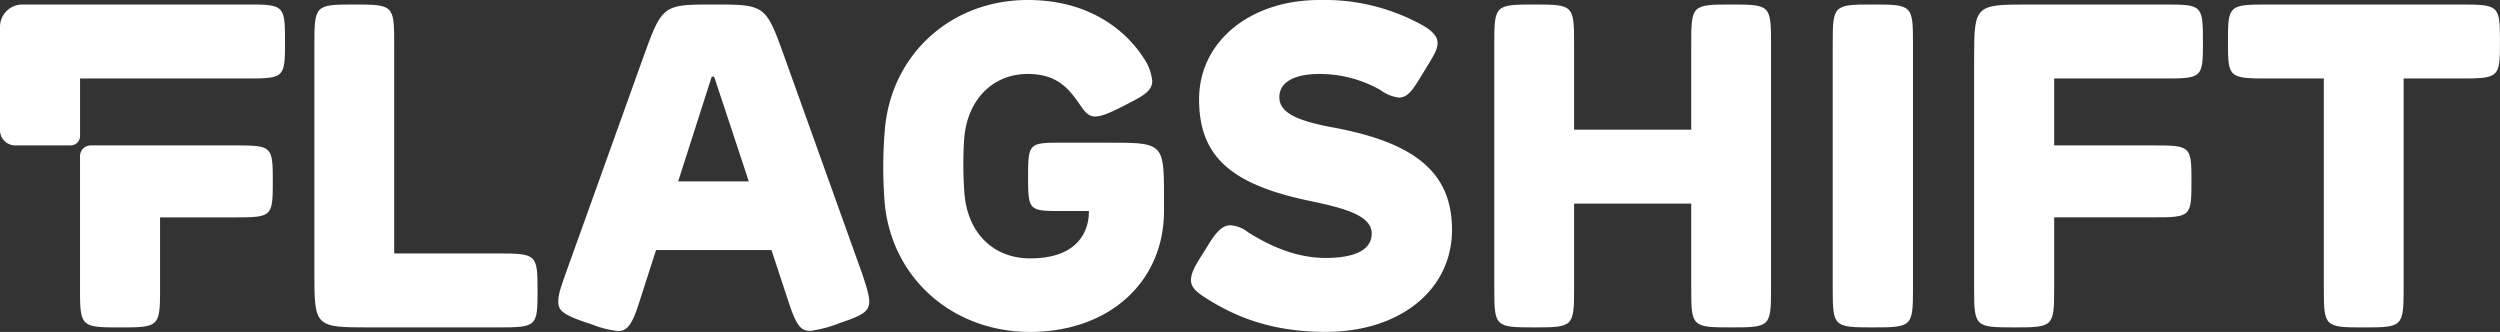 <svg xmlns="http://www.w3.org/2000/svg" xmlns:xlink="http://www.w3.org/1999/xlink" width="462.518" height="61.404" viewBox="0 0 462.518 61.404">
  <rect x="0" y="0" width="462.518" height="61.404" fill="#333333" stroke="none"/>
  <defs>
    <clipPath id="clip-path">
      <rect id="Rechteck_96" data-name="Rechteck 96" width="462.518" height="61.404" fill="#fff"/>
    </clipPath>
  </defs>
  <g id="Gruppe_151" data-name="Gruppe 151" transform="translate(0 0)">
    <g id="Gruppe_150" data-name="Gruppe 150" transform="translate(0 0)" clip-path="url(#clip-path)">
      <path id="Pfad_228" data-name="Pfad 228" d="M63.41,46.479H44.353V7.682c0-7.122-.142-7.258-7.427-7.258-7.2,0-7.341.138-7.341,7.425V50.24c0,9.739.185,9.924,9.922,9.924h23.9c7.327,0,7.468-.126,7.468-6.717,0-6.837-.142-6.967-7.468-6.967" transform="translate(28.576 0.409)" fill="#fff"/>
      <path id="Pfad_229" data-name="Pfad 229" d="M94.307,9.9C90.926.512,90.8.424,81.24.424c-9.358,0-9.48.092-12.987,9.806L54.1,49.665c-1.04,2.908-1.561,4.366-1.561,5.736,0,1.63.824,2.44,5.691,4.036l.6.2a18.7,18.7,0,0,0,4.716,1.2c1.537,0,2.51-.747,3.871-4.987l3.212-10H91.981l3.3,10.008c1.482,4.455,2.383,4.942,3.949,4.942a23.141,23.141,0,0,0,5.357-1.435c4.248-1.429,5.483-2.127,5.483-3.993,0-1-.454-2.719-1.52-5.738ZM80.815,14.128a1.633,1.633,0,0,0,.106-.344c.061-.018.452.012.425-.031a2.706,2.706,0,0,1,.147.368l6.3,19.034H74.719Z" transform="translate(50.744 0.409)" fill="#fff"/>
      <path id="Pfad_230" data-name="Pfad 230" d="M125.132,26.4h-9.287c-5.76,0-5.925.177-5.925,6.342,0,6.124.165,6.3,5.925,6.3h5.318v.238c0,2-.782,8.522-10.856,8.522-6.918,0-11.7-4.824-12.188-12.293a73.625,73.625,0,0,1-.041-9.617c.474-7.3,5.2-12.21,11.774-12.21,5.314,0,7.5,2.554,9.625,5.64l.053.077c.767,1.109,1.492,2.155,2.772,2.155,1.081,0,2.534-.541,5.363-2l.234-.12c3.218-1.649,4.993-2.558,4.993-4.476a9.265,9.265,0,0,0-1.681-4.352C129.156,7.42,122.959,0,109.851,0,95.581,0,84.456,10.186,83.4,24.223a83.044,83.044,0,0,0-.041,12.961c1.1,14.034,12.42,24.222,26.911,24.222,14.595,0,24.79-9.2,24.79-22.374V36.325c0-9.739-.187-9.924-9.924-9.924" transform="translate(80.286 0)" fill="#fff"/>
      <path id="Pfad_231" data-name="Pfad 231" d="M138.309,23.575c-7.109-1.323-9.877-2.9-9.877-5.615s2.711-4.276,7.441-4.276a22.811,22.811,0,0,1,11.147,2.908l.108.063a7.271,7.271,0,0,0,3.4,1.4c1.726,0,2.66-1.537,4.358-4.325l.307-.5c1.877-3.043,2.508-4.069,2.508-5.345,0-1.067-.938-2.166-2.715-3.175A37.351,37.351,0,0,0,135.873,0c-12.918,0-22.291,7.728-22.291,18.377,0,10.447,5.727,15.713,20.429,18.786,6.3,1.307,11.508,2.664,11.508,6.031,0,3.741-4.636,4.527-8.522,4.527-4.563,0-9.23-1.535-14.266-4.695l-.081-.051a5.841,5.841,0,0,0-3.269-1.294c-1.37,0-2.489.993-4.126,3.664-.366.6-.708,1.146-1.022,1.645-1.3,2.062-2.151,3.425-2.151,4.864,0,1.319,1.038,2.219,2.953,3.417C119.6,58.127,126.227,61.4,137,61.4c13.761,0,23.372-7.761,23.372-18.876,0-10.443-6.6-16.11-22.061-18.953" transform="translate(108.258 -0.001)" fill="#fff"/>
      <path id="Pfad_232" data-name="Pfad 232" d="M184.446.424c-7.246,0-7.384.136-7.384,7.258V23.576h-21.67V7.682c0-7.122-.138-7.258-7.384-7.258s-7.382.136-7.382,7.258V52.905c0,7.122.138,7.258,7.382,7.258s7.384-.136,7.384-7.258V37.261h21.67V52.905c0,7.122.138,7.258,7.384,7.258s7.382-.136,7.382-7.258V7.682c0-7.122-.138-7.258-7.382-7.258" transform="translate(135.828 0.409)" fill="#fff"/>
      <path id="Pfad_233" data-name="Pfad 233" d="M179.9.424c-7.288,0-7.427.136-7.427,7.258V52.905c0,7.122.14,7.258,7.427,7.258s7.423-.136,7.423-7.258V7.682c0-7.122-.138-7.258-7.423-7.258" transform="translate(166.593 0.409)" fill="#fff"/>
      <path id="Pfad_234" data-name="Pfad 234" d="M221.025.424H195.707c-9.737,0-9.924.185-9.924,9.924V52.905c0,7.122.14,7.258,7.425,7.258,7.246,0,7.384-.136,7.384-7.258V39.8H218.9c6.961,0,7.093-.124,7.093-6.676,0-6.509-.132-6.633-7.093-6.633H200.592V14.109h20.433c6.959,0,7.091-.128,7.091-6.759,0-6.8-.132-6.926-7.091-6.926" transform="translate(179.445 0.409)" fill="#fff"/>
      <path id="Pfad_235" data-name="Pfad 235" d="M252.533.424h-35.4c-7.327,0-7.466.128-7.466,6.885,0,6.672.14,6.8,7.466,6.8h10.274v38.8c0,7.122.138,7.258,7.382,7.258s7.384-.138,7.384-7.384V14.109h10.356c7.327,0,7.466-.128,7.466-6.8,0-6.757-.14-6.885-7.466-6.885" transform="translate(202.518 0.409)" fill="#fff"/>
      <path id="Pfad_236" data-name="Pfad 236" d="M7.531,40.1c0,7.122.14,7.258,7.425,7.258,7.246,0,7.384-.136,7.384-7.258v-13.1H36.1c6.959,0,7.093-.126,7.093-6.676,0-6.511-.134-6.635-7.093-6.635H9.513a1.982,1.982,0,0,0-1.982,1.982Z" transform="translate(7.274 13.216)" fill="#fff"/>
      <path id="Pfad_237" data-name="Pfad 237" d="M45.636,14.109c6.959,0,7.091-.126,7.091-6.759,0-6.8-.132-6.926-7.091-6.926H4.142A4.141,4.141,0,0,0,0,4.566V23.682a2.81,2.81,0,0,0,2.811,2.809H13.077a1.732,1.732,0,0,0,1.732-1.732V14.109Z" transform="translate(0 0.409)" fill="#fff"/>
    </g>
  </g>
</svg>
